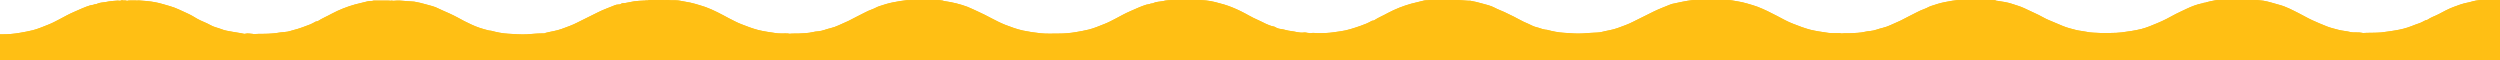 <?xml version="1.0" encoding="UTF-8"?>
<svg id="_レイヤー_1" data-name=" レイヤー 1" xmlns="http://www.w3.org/2000/svg" version="1.1" viewBox="0 0 1660 40">
  <defs>
    <style>
      .cls-1 {
        fill: #ffbf14;
        stroke-width: 0px;
      }
    </style>
  </defs>
  <path class="cls-1" d="M1837.1,0h1.3c.4.3.7,0,1.1.1,0,0,.4,0,.5.1v38.7c0,.9,0,1.2-.9,1H-260V.6c.1-.2.4-.4.6-.6h.5c1.9.5,3.7.4,5.6.4,4.1,0,8.1,1.1,12,2.1,3.6.8,7.2,2,10.7,3.4,3.6,1.5,7.1,3.4,10.6,5.2s7,3.9,10.7,5.3c3.6,1.4,7.2,2.8,11,3.8,4,1,7.9,1.5,11.9,2.1,2.1.3,4.2.2,6.3.2s1.3,0,2,.1c.8.3,1.5,0,2.3,0,3,0,6.1,0,9.1-.3,1.6-.1,3.3-.3,4.9-.7,1.1-.3,2.2-.4,3.4-.5,2.9-.2,5.5-1.5,8.3-2.1,3.6-.8,6.9-2.7,10.3-4.1,2.3-.9,4.4-2.3,6.8-3.4,3.6-1.7,7-3.8,10.7-5.1,1.5-.5,2.8-1.4,4.3-1.9,3-1,6.1-2,9.2-2.6,3.2-.6,6.3-1.2,9.5-1.5,2-.2,4,0,6,0s.9,0,1.4,0,1.4,0,2.1-.2h1.3c0,.1.2.2.4.1h1.6c.7.6,1.4,0,2.1,0,3,.2,6.1,0,9,.6.5.3,1.1.3,1.5.4,5,.7,9.9,1.9,14.8,3.7,2.3.9,4.6,2.1,6.9,3.1,6.2,2.7,12,6.4,18.3,8.9,3.9,1.5,7.7,2.9,11.8,3.8,3.9.8,7.7,1.4,11.7,1.8,3.9.4,7.7.2,11.7.2s7.9-.3,11.9-1c2.8-.5,5.7-1,8.5-1.7,3.6-.9,6.9-2.4,10.3-3.7,2.6-1,5-2.3,7.5-3.6,3.2-1.7,6.4-3.5,9.7-4.9,3.5-1.5,7-3.2,10.6-4.3.9-.3,2-.2,2.9-.7.6-.2,1.2,0,1.8-.4,1.9-.9,4-.8,6-1.2,2.6-.6,5.1-.7,7.7-.9.8,0,1.6.4,2.5-.2h.8c0,.2.4.1.6.1h1.2c.8.3,1.5.3,2.3,0h.2c0,.2.4,0,.6,0h3.7c.6.2,1.3,0,2,0,3.6.2,7.4.5,11,1.2,3.3.6,6.5,1.7,9.8,2.6,3.9,1.1,7.5,3,11.1,4.6,2.5,1.1,4.7,2.4,7,3.8,2.8,1.6,5.8,2.5,8.6,4.1,2.3,1.4,5,1.8,7.5,2.8,2.3,1,4.8,1.2,7.2,1.7s4.9.7,7.4,1.3c.4,0,.8.2,1.2,0,1.6-.4,3.3,0,4.9.1.5.2.9.2,1.4.1,2.9-.2,5.8,0,8.8-.2,1.8-.1,3.5-.2,5.1-.4,2.1-.3,4.3-.7,6.4-.8,2-.1,3.7-.8,5.6-1.3,3.7-.9,7.2-2.3,10.9-3.7,1.3-.5,2.5-1.3,3.7-1.9.5-.2.9,0,1.4-.3,2.9-1.9,6.2-3.2,9.2-4.9,4.9-2.6,10-4.6,15.3-6.1,2.8-.8,5.7-1.3,8.5-2.1,1.3-.4,2.7,0,4-.5h9.7c.8,0,1.6.2,2.3,0,1.2.3,2.3,0,3.4,0h1.9c2.8.3,5.6.3,8.4.6.5,0,.8,0,1.3.1,2.6.4,5.1,1.1,7.7,1.8,2.9.8,5.8,1.4,8.6,2.9,2.1,1.1,4.4,1.9,6.7,3,1.9.9,3.9,1.8,5.7,2.8,2.9,1.7,6,3.2,9,4.6,3.7,1.8,7.6,3,11.6,4,.5.2,1.1.1,1.6.2,3.7,1,7.6,1.8,11.4,2,4.1.2,8.2.6,12.3.4,3.3-.2,6.7-.6,9.9-.6s1.9-.2,2.8-.4c3.5-.9,7.1-1.3,10.6-2.6,3.5-1.3,7.1-2.5,10.5-4.3,4.6-2.3,9.1-4.5,13.7-6.8,3.6-1.8,7.4-3.1,11-4.6.7-.3,1.5-.5,2.3-.5s1.3,0,1.9-.5c.8-.6,1.9-.3,2.8-.5,1.9-.4,3.9-.8,5.8-1.1,2.1-.3,4.2-.4,6.4-.5h.8c.9-.4,1.9.2,2.7-.4h1.9c.2,0,1.1,0,1.9-.2h.2c0,.1.2.1.4.1h1.3c.2,0,.5,0,.6-.1h1.6c.7.5,1.4,0,2,.2s1.2.1,1.6-.2h.2c2,.5,4.1.4,6.1.4s4.1.6,6.1.9c2.3.3,4.7.9,6.9,1.5,2.2.7,4.6,1.3,6.8,2.1,5.4,2,10.4,4.7,15.4,7.4,2.8,1.4,5.5,2.9,8.4,4,3.6,1.4,7.2,2.8,11,3.8,4,1,7.9,1.5,11.9,2.1,2.1.3,4.2.2,6.3.2s1.3,0,2,.1c.8.3,1.5,0,2.3,0,3,0,6.1,0,9.1-.3,1.6-.1,3.3-.3,4.9-.7,1.1-.3,2.2-.4,3.4-.5,2.9-.2,5.5-1.5,8.3-2.1,3.6-.8,6.9-2.7,10.3-4.1,2.3-.9,4.4-2.3,6.8-3.4,3.6-1.7,7-3.8,10.7-5.1,1.5-.5,2.8-1.4,4.3-1.9,3-1,6.1-2,9.2-2.6,3.2-.6,6.3-1.2,9.5-1.5C604.1,0,606.1,0,608.1,0S609,0,609.5,0c.7.1,1.4,0,2.1-.2h1.3s.2.2.4,0h1.6c.7.6,1.4,0,2.1,0,3,.2,6.1,0,9,.6.5.3,1.1.3,1.5.4,5,.7,9.9,1.9,14.8,3.7,2.3.9,4.6,2.1,6.9,3.1,6.2,2.7,12,6.4,18.3,8.9,3.9,1.5,7.7,2.9,11.8,3.8,3.9.8,7.7,1.4,11.7,1.8,3.9.4,7.7.2,11.7.2s7.9-.3,11.9-1c2.8-.5,5.7-1,8.5-1.7,3.6-.9,6.9-2.4,10.3-3.7,2.6-1,5-2.3,7.5-3.6,3.2-1.7,6.4-3.5,9.7-4.9,3.5-1.5,7-3.2,10.6-4.3.9-.3,2-.2,2.9-.7.6-.2,1.2,0,1.8-.4,1.9-.9,4-.8,6-1.2,2.6-.7,5.1-.7,7.7-.9.8,0,1.6.4,2.5-.2h.8c0,.2.4,0,.6,0h1.2c.5.4,1.2.4,2,0h.2c0,.2.4,0,.6,0h3.9c.6.2,1.3,0,1.9,0,2.5.2,4.9.4,7.4.6,4.2.4,8.2,1.6,12.1,2.7,3.7,1.1,7.5,2.7,11,4.4,3.9,1.9,7.5,4.2,11.3,5.8,3.5,1.5,6.8,3.7,10.6,4.4.5,0,.8.3,1.2.5,1.2.7,2.5,1.1,3.9,1.2,2.1.3,4.1,1.1,6.3,1.3,2.9.3,5.7,1.4,8.6,1,1.1-.2,2.2.3,3.3.3.5.2.9.2,1.4.1,1.5-.3,2.9,0,4.4,0s4,0,6-.1c3-.1,6.1-.7,9.2-1.1,4.6-.6,8.9-2.1,13.3-3.6,2.7-.9,5.3-2,7.7-3.4.5-.2.9,0,1.4-.3,2.9-1.9,6.2-3.2,9.2-4.9,4.9-2.6,10-4.6,15.3-6.1,2.8-.8,5.7-1.3,8.5-2.1,1.3-.4,2.7,0,4-.5C949.7,0,950.3,0,950.8-.1h8.2c.8,0,1.6.2,2.3,0,1.2.3,2.3,0,3.5,0s1.3.2,2,0c2.7.3,5.5.3,8.2.6h1.3c2.6.4,5.1,1.1,7.7,1.8,2.9.8,5.8,1.4,8.6,2.9,2,1.1,4.2,1.8,6.3,2.8s4.2,2,6.2,3c2.2,1.1,4.4,2.4,6.7,3.5,1.9.9,3.9,1.6,5.7,2.6,1.8.9,3.7,1.1,5.5,1.8.8.3,1.6.5,2.6.7.5.2,1.1.1,1.6.2,3.7,1,7.6,1.8,11.4,2,4.1.2,8.2.7,12.3.4,3.3-.2,6.7-.5,9.9-.6.9,0,1.9-.2,2.8-.4,3.5-.9,7.1-1.3,10.6-2.6,3.5-1.3,7.1-2.5,10.5-4.3,4.6-2.3,9.1-4.5,13.7-6.8,3.5-1.7,7.1-3,10.7-4.5.4-.2.7-.3,1.2-.4,4.4-.9,8.9-2,13.3-2.5,1.9-.2,3.9-.1,5.7-.4.9-.2,1.9.4,2.7-.2h1.3c.8.2,1.5.2,2.3,0h1.1c0,.2.4,0,.5,0h1.6c.8,0,1.6.4,2.3,0h.2C1143.2,0,1145,0,1147,0s4.2.5,6.2.8c2.5.4,4.8.9,7.1,1.6,2.2.7,4.4,1.2,6.7,2.1,4.4,1.7,8.8,3.9,13,6.1,3.6,1.9,7.1,3.9,10.9,5.3,3.6,1.4,7.2,2.8,11,3.8,4,1,7.9,1.5,11.9,2.1,2.1.3,4.2.2,6.3.2s1.3,0,2,.1c.8.3,1.5,0,2.3,0,3,0,6.1,0,9.1-.3,1.6-.1,3.3-.3,4.9-.7,1.1-.3,2.2-.4,3.4-.5,2.9-.2,5.5-1.5,8.3-2.1,3.6-.8,6.9-2.7,10.3-4.1,2.3-.9,4.4-2.3,6.8-3.4,3.6-1.7,7-3.8,10.7-5.1,1.5-.5,2.8-1.4,4.3-1.9,3-1,6.1-2,9.2-2.6,3.2-.6,6.3-1.2,9.5-1.5,2-.2,4,0,6,0s.9,0,1.4,0,1.4,0,2.1-.2h1.3s.2.2.4,0h1.6c.6.3,1.2,0,1.9,0,2.9,0,5.8.3,8.8.4.2,0,.5,0,.7.2.5.3.9.2,1.4.3,3.2.5,6.3.9,9.3,1.9,2.7.9,5.6,1.7,8.2,2.9,3.2,1.5,6.4,3,9.6,4.5,2.2,1.1,4.3,2.4,6.7,3.4,3.2,1.4,6.3,2.7,9.5,4,2.9,1.2,6,1.9,9,2.7,2.1.5,4.3.6,6.5,1.1,3,.7,6.1.6,9.1.8,2.3.2,4.7,0,7.1,0s4.9-.1,7.4-.4c4.4-.6,8.9-1.2,13.2-2.3,3.5-.9,6.9-2.4,10.3-3.8,4.2-1.7,8.3-3.9,12.3-6.1,2.3-1.2,4.7-2.2,7.1-3.4,3.4-1.6,6.9-3,10.6-3.7.4,0,.6-.2.8-.3.6-.2,1.3,0,1.9-.4,3.7-1,7.6-1.7,11.6-1.9,1.4,0,2.8.2,4.2-.3h1.1c0,.2.4.1.6.1h.6s.2,0,.4-.1h.2c.8.2,1.5.2,2.3,0h.2c0,.2.4.1.6.1h2.2c.2,0,.5,0,.6-.1h1.1c.7.5,1.4,0,2,.2,3.4.3,6.8.5,10.2,1,3.5.6,7,1.8,10.4,2.7,4.6,1.2,8.8,3.5,13,5.6,3,1.5,6,3.3,9.1,4.7,3.3,1.4,6.4,2.9,9.7,4.1,2.6,1,5.3,1.6,7.9,2.3,2.3.6,4.9.7,7.2,1.3,2.7.7,5.4,0,8.1.6.5.2.9.2,1.4.1,2.8-.2,5.6,0,8.4-.2,1.9,0,3.6-.2,5.5-.5,2.2-.3,4.6-.6,6.8-1,3.7-.6,7.4-1.5,10.9-2.9,1.4-.6,2.9-1.1,4.3-1.6,1.8-.5,3.3-1.5,4.8-2.2.5-.2.9-.1,1.4-.4,2.2-1.6,4.9-2.4,7.4-3.7,3.2-1.7,6.3-3.4,9.7-4.7,3.2-1.2,6.3-2.4,9.7-3,1.2-.2,2.3-.6,3.5-.9,2.3-.6,4.8-.7,7.1-1.2h12.1c1.2.3,2.3-.2,3.6,0h1.8c1.1.3,2.1.3,3.2.2,1.8-.2,3.3.5,5,.4h1.3c2.6.6,5.1.9,7.6,1.7,2.9.9,5.8,1.4,8.6,2.8,2.3,1.2,4.7,2.2,7.1,3.2,1.8.8,3.5,1.6,5.3,2.6,3.6,2,7.2,3.7,11,5.4,3.2,1.5,6.4,2.3,9.7,3.3.5.2,1.1.2,1.6.2,3.7,1.1,7.6,1.8,11.4,2,4.8.3,9.6.8,14.5.3,3.2-.4,6.4-.3,9.7-.9,3.9-.7,7.8-1.3,11.7-2.6,3.4-1.2,6.9-2.5,10.2-4.2,4.6-2.3,9.2-4.5,13.8-6.8,3.5-1.8,7-3.3,10.7-4.5,2.8-.9,5.8-1.3,8.6-2,3.9-.9,7.7-1.1,11.6-1.3.9,0,1.9.3,2.8-.1h1.9c.9.2,1.8.2,2.6,0h0l1.7.7h-1.3Z"/>
  <path class="cls-1" d="M1837.1,0h1.3c.4.3.7,0,1.1.1,0,0,.4,0,.5.1v38.7c0,.9,0,1.2-.9,1H-260V.6c.1-.2.4-.4.6-.6h.5c1.9.5,3.7.4,5.6.4,4.1,0,8.1,1.1,12,2.1,3.6.8,7.2,2,10.7,3.4,3.6,1.5,7.1,3.4,10.6,5.2s7,3.9,10.7,5.3c3.6,1.4,7.2,2.8,11,3.8,4,1,7.9,1.5,11.9,2.1,2.1.3,4.2.2,6.3.2s1.3,0,2,.1c.8.3,1.5,0,2.3,0,3,0,6.1,0,9.1-.3,1.6-.1,3.3-.3,4.9-.7,1.1-.3,2.2-.4,3.4-.5,2.9-.2,5.5-1.5,8.3-2.1,3.6-.8,6.9-2.7,10.3-4.1,2.3-.9,4.4-2.3,6.8-3.4,3.6-1.7,7-3.8,10.7-5.1,1.5-.5,2.8-1.4,4.3-1.9,3-1,6.1-2,9.2-2.6,3.2-.6,6.3-1.2,9.5-1.5,2-.2,4,0,6,0s.9,0,1.4,0,1.4,0,2.1-.2h1.3c0,.1.2.2.4.1h1.6c.7.6,1.4,0,2.1,0,3,.2,6.1,0,9,.6.5.3,1.1.3,1.5.4,5,.7,9.9,1.9,14.8,3.7,2.3.9,4.6,2.1,6.9,3.1,6.2,2.7,12,6.4,18.3,8.9,3.9,1.5,7.7,2.9,11.8,3.8,3.9.8,7.7,1.4,11.7,1.8,3.9.4,7.7.2,11.7.2s7.9-.3,11.9-1c2.8-.5,5.7-1,8.5-1.7,3.6-.9,6.9-2.4,10.3-3.7,2.6-1,5-2.3,7.5-3.6,3.2-1.7,6.4-3.5,9.7-4.9,3.5-1.5,7-3.2,10.6-4.3.9-.3,2-.2,2.9-.7.6-.2,1.2,0,1.8-.4,1.9-.9,4-.8,6-1.2,2.6-.6,5.1-.7,7.7-.9.8,0,1.6.4,2.5-.2h.8c0,.2.4.1.6.1h1.2c.8.3,1.5.3,2.3,0h.2c0,.2.4,0,.6,0h3.7c.6.2,1.3,0,2,0,3.6.2,7.4.5,11,1.2,3.3.6,6.5,1.7,9.8,2.6,3.9,1.1,7.5,3,11.1,4.6,2.5,1.1,4.7,2.4,7,3.8,2.8,1.6,5.8,2.5,8.6,4.1,2.3,1.4,5,1.8,7.5,2.8,2.3,1,4.8,1.2,7.2,1.7s4.9.7,7.4,1.3c.4,0,.8.2,1.2,0,1.6-.4,3.3,0,4.9.1.5.2.9.2,1.4.1,2.9-.2,5.8,0,8.8-.2,1.8-.1,3.5-.2,5.1-.4,2.1-.3,4.3-.7,6.4-.8,2-.1,3.7-.8,5.6-1.3,3.7-.9,7.2-2.3,10.9-3.7,1.3-.5,2.5-1.3,3.7-1.9.5-.2.9,0,1.4-.3,2.9-1.9,6.2-3.2,9.2-4.9,4.9-2.6,10-4.6,15.3-6.1,2.8-.8,5.7-1.3,8.5-2.1,1.3-.4,2.7,0,4-.5h9.7c.8,0,1.6.2,2.3,0,1.2.3,2.3,0,3.4,0h1.9c2.8.3,5.6.3,8.4.6.5,0,.8,0,1.3.1,2.6.4,5.1,1.1,7.7,1.8,2.9.8,5.8,1.4,8.6,2.9,2.1,1.1,4.4,1.9,6.7,3,1.9.9,3.9,1.8,5.7,2.8,2.9,1.7,6,3.2,9,4.6,3.7,1.8,7.6,3,11.6,4,.5.2,1.1.1,1.6.2,3.7,1,7.6,1.8,11.4,2,4.1.2,8.2.6,12.3.4,3.3-.2,6.7-.6,9.9-.6s1.9-.2,2.8-.4c3.5-.9,7.1-1.3,10.6-2.6,3.5-1.3,7.1-2.5,10.5-4.3,4.6-2.3,9.1-4.5,13.7-6.8,3.6-1.8,7.4-3.1,11-4.6.7-.3,1.5-.5,2.3-.5s1.3,0,1.9-.5c.8-.6,1.9-.3,2.8-.5,1.9-.4,3.9-.8,5.8-1.1,2.1-.3,4.2-.4,6.4-.5h.8c.9-.4,1.9.2,2.7-.4h1.9c.2,0,1.1,0,1.9-.2h.2c0,.1.2.1.4.1h1.3c.2,0,.5,0,.6-.1h1.6c.7.5,1.4,0,2,.2s1.2.1,1.6-.2h.2c2,.5,4.1.4,6.1.4s4.1.6,6.1.9c2.3.3,4.7.9,6.9,1.5,2.2.7,4.6,1.3,6.8,2.1,5.4,2,10.4,4.7,15.4,7.4,2.8,1.4,5.5,2.9,8.4,4,3.6,1.4,7.2,2.8,11,3.8,4,1,7.9,1.5,11.9,2.1,2.1.3,4.2.2,6.3.2s1.3,0,2,.1c.8.3,1.5,0,2.3,0,3,0,6.1,0,9.1-.3,1.6-.1,3.3-.3,4.9-.7,1.1-.3,2.2-.4,3.4-.5,2.9-.2,5.5-1.5,8.3-2.1,3.6-.8,6.9-2.7,10.3-4.1,2.3-.9,4.4-2.3,6.8-3.4,3.6-1.7,7-3.8,10.7-5.1,1.5-.5,2.8-1.4,4.3-1.9,3-1,6.1-2,9.2-2.6,3.2-.6,6.3-1.2,9.5-1.5C604.1,0,606.1,0,608.1,0S609,0,609.5,0c.7.1,1.4,0,2.1-.2h1.3s.2.2.4,0h1.6c.7.6,1.4,0,2.1,0,3,.2,6.1,0,9,.6.5.3,1.1.3,1.5.4,5,.7,9.9,1.9,14.8,3.7,2.3.9,4.6,2.1,6.9,3.1,6.2,2.7,12,6.4,18.3,8.9,3.9,1.5,7.7,2.9,11.8,3.8,3.9.8,7.7,1.4,11.7,1.8,3.9.4,7.7.2,11.7.2s7.9-.3,11.9-1c2.8-.5,5.7-1,8.5-1.7,3.6-.9,6.9-2.4,10.3-3.7,2.6-1,5-2.3,7.5-3.6,3.2-1.7,6.4-3.5,9.7-4.9,3.5-1.5,7-3.2,10.6-4.3.9-.3,2-.2,2.9-.7.6-.2,1.2,0,1.8-.4,1.9-.9,4-.8,6-1.2,2.6-.7,5.1-.7,7.7-.9.8,0,1.6.4,2.5-.2h.8c0,.2.4,0,.6,0h1.2c.5.4,1.2.4,2,0h.2c0,.2.4,0,.6,0h3.9c.6.2,1.3,0,1.9,0,2.5.2,4.9.4,7.4.6,4.2.4,8.2,1.6,12.1,2.7,3.7,1.1,7.5,2.7,11,4.4,3.9,1.9,7.5,4.2,11.3,5.8,3.5,1.5,6.8,3.7,10.6,4.4.5,0,.8.3,1.2.5,1.2.7,2.5,1.1,3.9,1.2,2.1.3,4.1,1.1,6.3,1.3,2.9.3,5.7,1.4,8.6,1,1.1-.2,2.2.3,3.3.3.5.2.9.2,1.4.1,1.5-.3,2.9,0,4.4,0s4,0,6-.1c3-.1,6.1-.7,9.2-1.1,4.6-.6,8.9-2.1,13.3-3.6,2.7-.9,5.3-2,7.7-3.4.5-.2.9,0,1.4-.3,2.9-1.9,6.2-3.2,9.2-4.9,4.9-2.6,10-4.6,15.3-6.1,2.8-.8,5.7-1.3,8.5-2.1,1.3-.4,2.7,0,4-.5C949.7,0,950.3,0,950.8-.1h8.2c.8,0,1.6.2,2.3,0,1.2.3,2.3,0,3.5,0s1.3.2,2,0c2.7.3,5.5.3,8.2.6h1.3c2.6.4,5.1,1.1,7.7,1.8,2.9.8,5.8,1.4,8.6,2.9,2,1.1,4.2,1.8,6.3,2.8s4.2,2,6.2,3c2.2,1.1,4.4,2.4,6.7,3.5,1.9.9,3.9,1.6,5.7,2.6,1.8.9,3.7,1.1,5.5,1.8.8.3,1.6.5,2.6.7.5.2,1.1.1,1.6.2,3.7,1,7.6,1.8,11.4,2,4.1.2,8.2.7,12.3.4,3.3-.2,6.7-.5,9.9-.6.9,0,1.9-.2,2.8-.4,3.5-.9,7.1-1.3,10.6-2.6,3.5-1.3,7.1-2.5,10.5-4.3,4.6-2.3,9.1-4.5,13.7-6.8,3.5-1.7,7.1-3,10.7-4.5.4-.2.7-.3,1.2-.4,4.4-.9,8.9-2,13.3-2.5,1.9-.2,3.9-.1,5.7-.4.9-.2,1.9.4,2.7-.2h1.3c.8.2,1.5.2,2.3,0h1.1c0,.2.4,0,.5,0h1.6c.8,0,1.6.4,2.3,0h.2C1143.2,0,1145,0,1147,0s4.2.5,6.2.8c2.5.4,4.8.9,7.1,1.6,2.2.7,4.4,1.2,6.7,2.1,4.4,1.7,8.8,3.9,13,6.1,3.6,1.9,7.1,3.9,10.9,5.3,3.6,1.4,7.2,2.8,11,3.8,4,1,7.9,1.5,11.9,2.1,2.1.3,4.2.2,6.3.2s1.3,0,2,.1c.8.3,1.5,0,2.3,0,3,0,6.1,0,9.1-.3,1.6-.1,3.3-.3,4.9-.7,1.1-.3,2.2-.4,3.4-.5,2.9-.2,5.5-1.5,8.3-2.1,3.6-.8,6.9-2.7,10.3-4.1,2.3-.9,4.4-2.3,6.8-3.4,3.6-1.7,7-3.8,10.7-5.1,1.5-.5,2.8-1.4,4.3-1.9,3-1,6.1-2,9.2-2.6,3.2-.6,6.3-1.2,9.5-1.5,2-.2,4,0,6,0s.9,0,1.4,0,1.4,0,2.1-.2h1.3s.2.2.4,0h1.6c.6.3,1.2,0,1.9,0,2.9,0,5.8.3,8.8.4.2,0,.5,0,.7.2.5.3.9.2,1.4.3,3.2.5,6.3.9,9.3,1.9,2.7.9,5.6,1.7,8.2,2.9,3.2,1.5,6.4,3,9.6,4.5,2.2,1.1,4.3,2.4,6.7,3.4,3.2,1.4,6.3,2.7,9.5,4,2.9,1.2,6,1.9,9,2.7,2.1.5,4.3.6,6.5,1.1,3,.7,6.1.6,9.1.8,2.3.2,4.7,0,7.1,0s4.9-.1,7.4-.4c4.4-.6,8.9-1.2,13.2-2.3,3.5-.9,6.9-2.4,10.3-3.8,4.2-1.7,8.3-3.9,12.3-6.1,2.3-1.2,4.7-2.2,7.1-3.4,3.4-1.6,6.9-3,10.6-3.7.4,0,.6-.2.8-.3.6-.2,1.3,0,1.9-.4,3.7-1,7.6-1.7,11.6-1.9,1.4,0,2.8.2,4.2-.3h1.1c0,.2.4.1.6.1h.6s.2,0,.4-.1h.2c.8.2,1.5.2,2.3,0h.2c0,.2.4.1.6.1h2.2c.2,0,.5,0,.6-.1h1.1c.7.5,1.4,0,2,.2,3.4.3,6.8.5,10.2,1,3.5.6,7,1.8,10.4,2.7,4.6,1.2,8.8,3.5,13,5.6,3,1.5,6,3.3,9.1,4.7,3.3,1.4,6.4,2.9,9.7,4.1,2.6,1,5.3,1.6,7.9,2.3,2.3.6,4.9.7,7.2,1.3,2.7.7,5.4,0,8.1.6.5.2.9.2,1.4.1,2.8-.2,5.6,0,8.4-.2,1.9,0,3.6-.2,5.5-.5,2.2-.3,4.6-.6,6.8-1,3.7-.6,7.4-1.5,10.9-2.9,1.4-.6,2.9-1.1,4.3-1.6,1.8-.5,3.3-1.5,4.8-2.2.5-.2.9-.1,1.4-.4,2.2-1.6,4.9-2.4,7.4-3.7,3.2-1.7,6.3-3.4,9.7-4.7,3.2-1.2,6.3-2.4,9.7-3,1.2-.2,2.3-.6,3.5-.9,2.3-.6,4.8-.7,7.1-1.2h12.1c1.2.3,2.3-.2,3.6,0h1.8c1.1.3,2.1.3,3.2.2,1.8-.2,3.3.5,5,.4h1.3c2.6.6,5.1.9,7.6,1.7,2.9.9,5.8,1.4,8.6,2.8,2.3,1.2,4.7,2.2,7.1,3.2,1.8.8,3.5,1.6,5.3,2.6,3.6,2,7.2,3.7,11,5.4,3.2,1.5,6.4,2.3,9.7,3.3.5.2,1.1.2,1.6.2,3.7,1.1,7.6,1.8,11.4,2,4.8.3,9.6.8,14.5.3,3.2-.4,6.4-.3,9.7-.9,3.9-.7,7.8-1.3,11.7-2.6,3.4-1.2,6.9-2.5,10.2-4.2,4.6-2.3,9.2-4.5,13.8-6.8,3.5-1.8,7-3.3,10.7-4.5,2.8-.9,5.8-1.3,8.6-2,3.9-.9,7.7-1.1,11.6-1.3.9,0,1.9.3,2.8-.1h1.9c.9.2,1.8.2,2.6,0h0l1.7.7h-1.3Z"/>
</svg>
